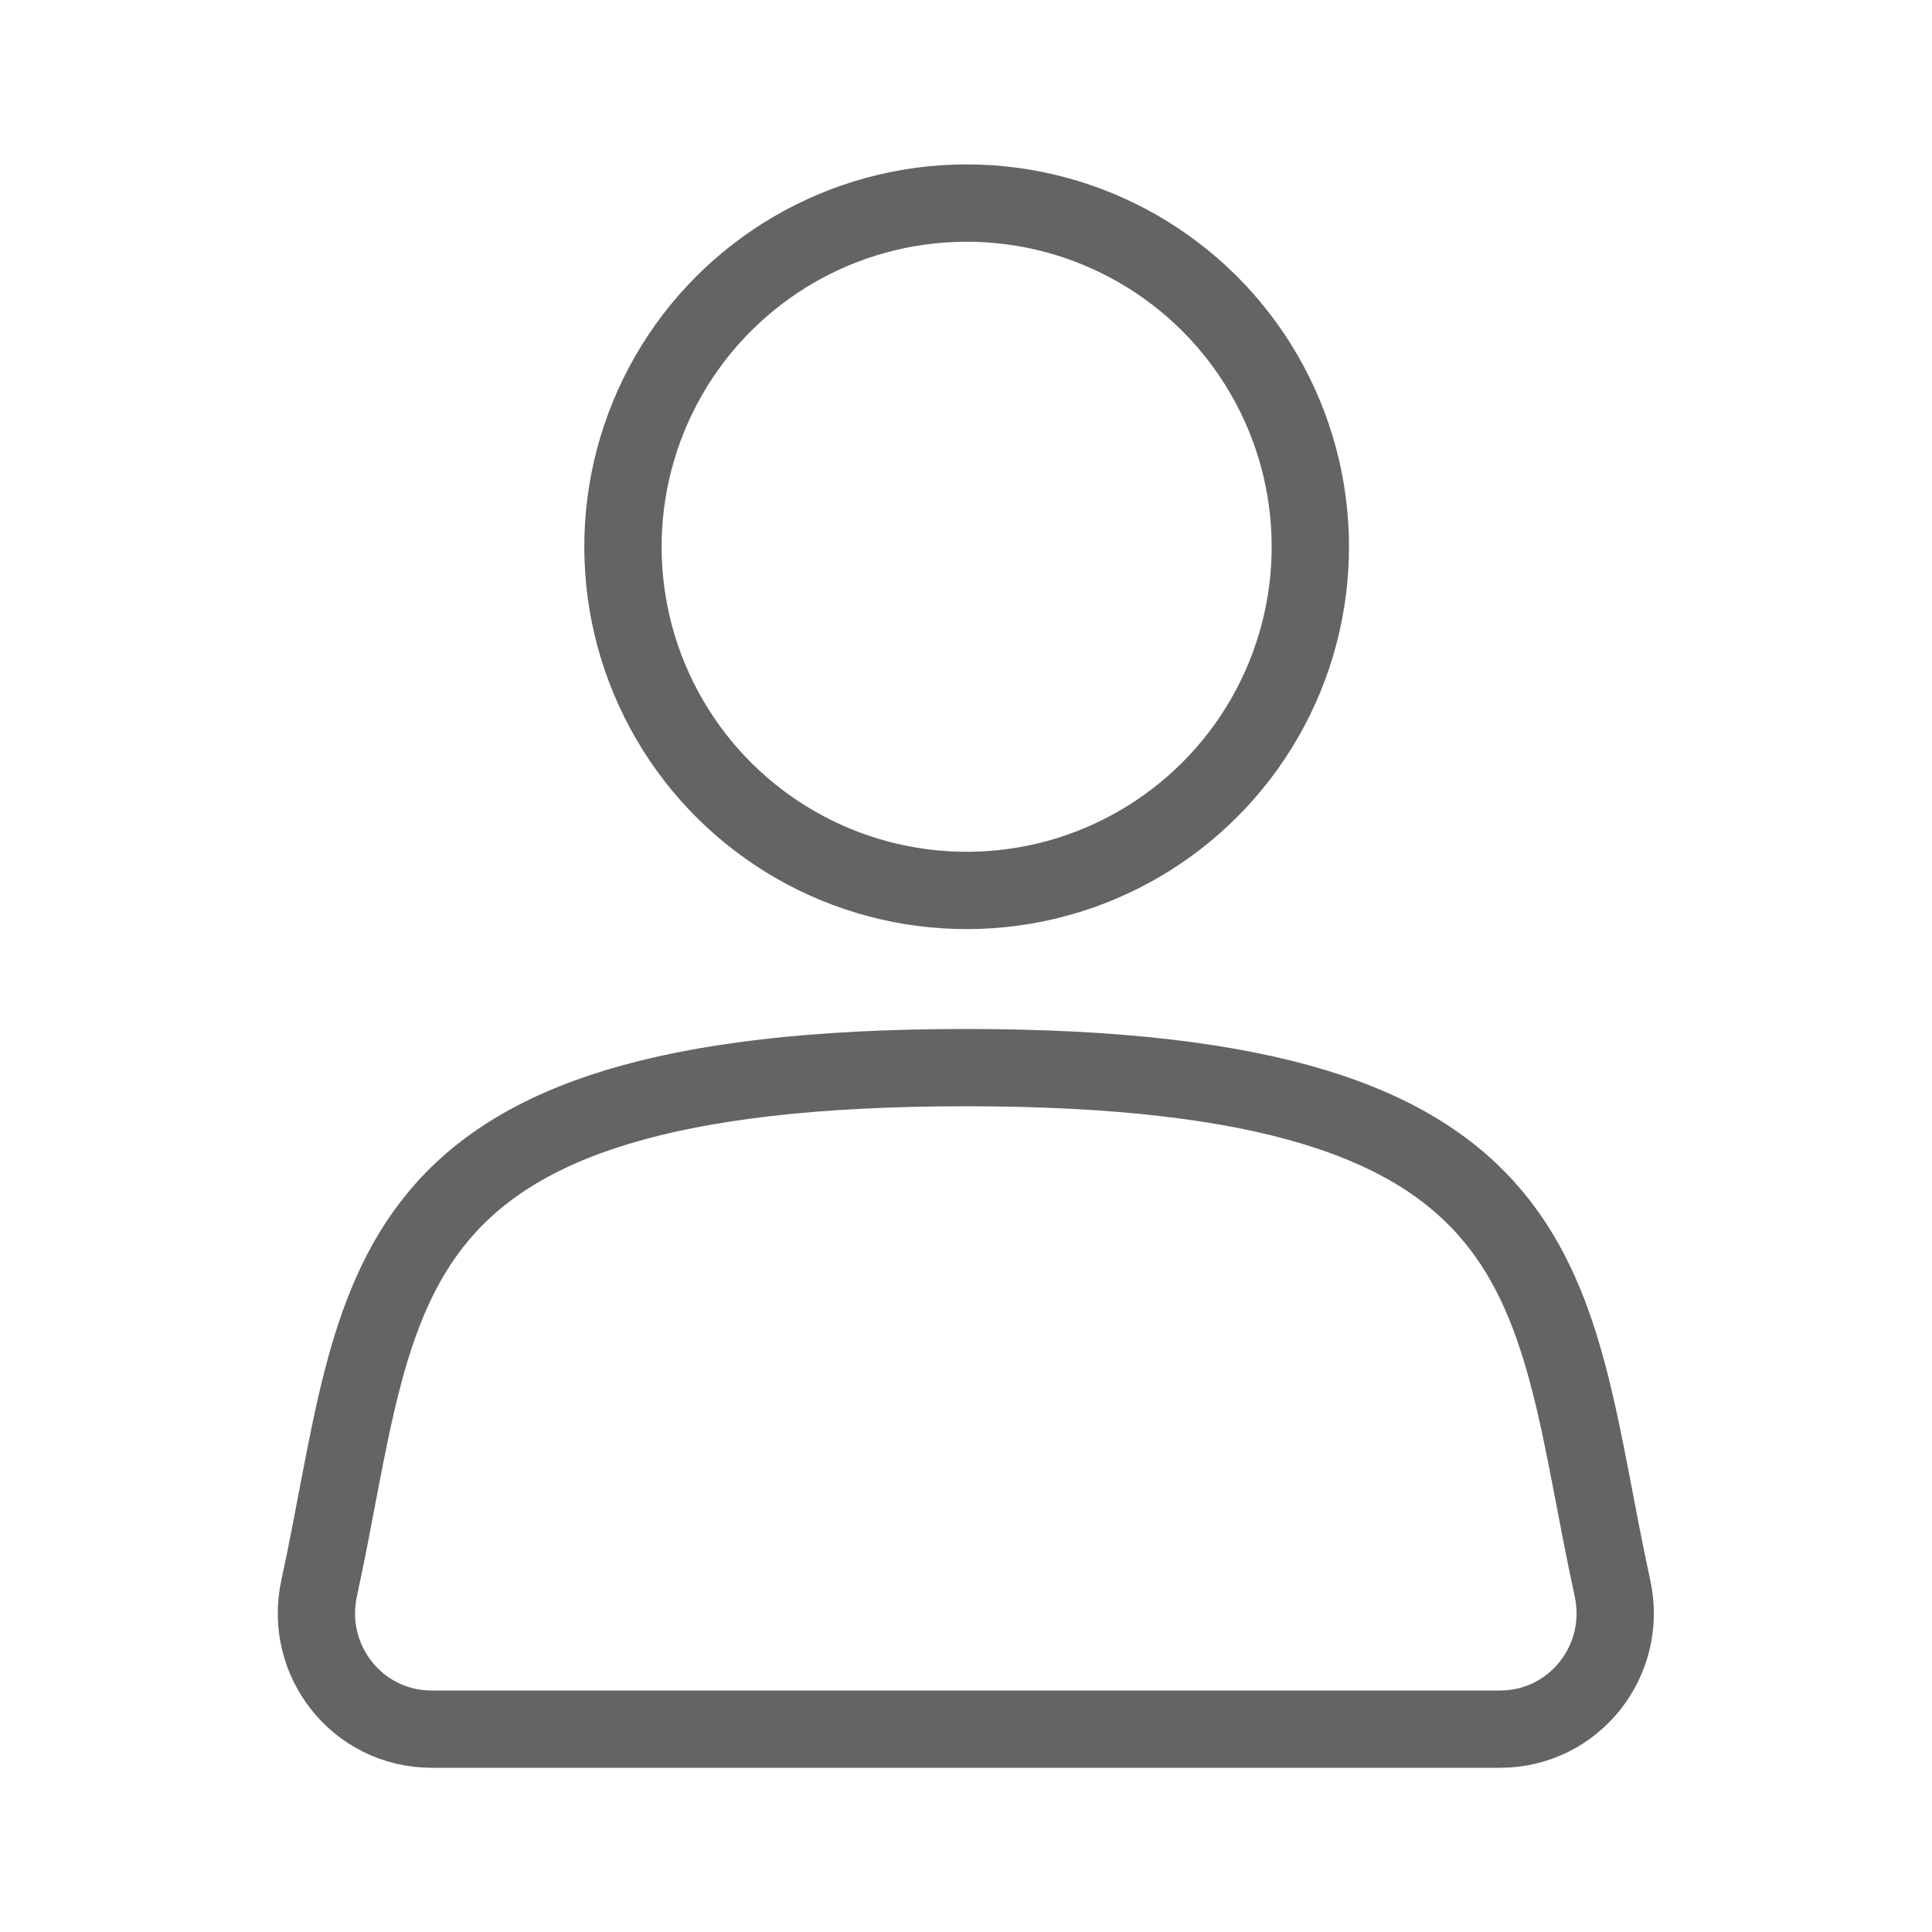 <?xml version="1.0" encoding="utf-8"?>
<!-- Generator: Adobe Illustrator 27.4.0, SVG Export Plug-In . SVG Version: 6.00 Build 0)  -->
<svg version="1.1" id="レイヤー_1" xmlns="http://www.w3.org/2000/svg" xmlns:xlink="http://www.w3.org/1999/xlink" x="0px"
	 y="0px" width="500px" height="500px" viewBox="0 0 500 500" style="enable-background:new 0 0 500 500;" xml:space="preserve">
<style type="text/css">
	.st0{fill:none;stroke:#646464;stroke-width:20;stroke-linecap:round;stroke-linejoin:round;stroke-miterlimit:10;}
</style>
<g>
	
		<ellipse transform="matrix(0.848 -0.531 0.531 0.848 -36.969 154.259)" class="st0" cx="250" cy="141.5" rx="88.9" ry="88.9"/>
	<path class="st0" d="M111.7,447.5c-19.2,0-33.2-17.8-29.1-36.5c16.7-77,9.8-134.7,167.3-134.7c157.6,0,150.6,57.7,167.4,134.7
		c4.1,18.7-9.9,36.5-29.1,36.5H111.7z"/>
</g>
</svg>
